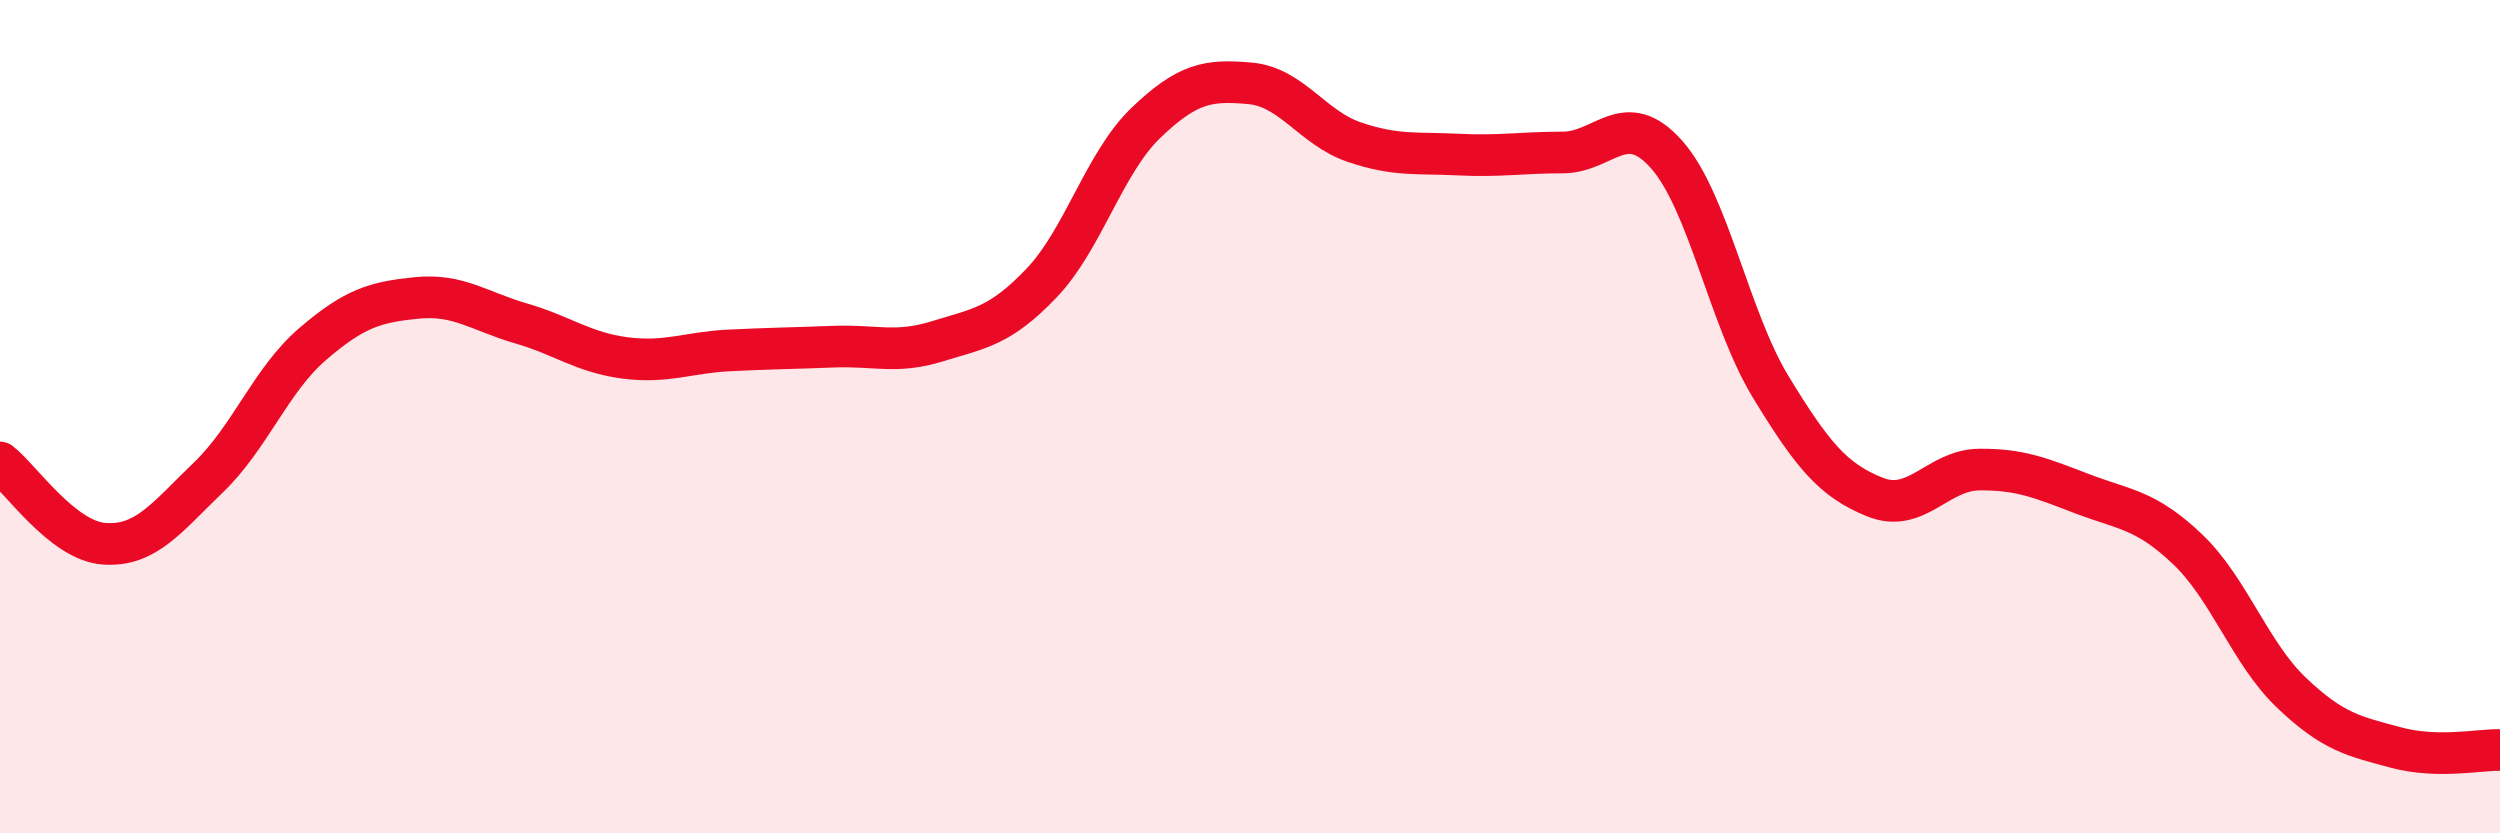 
    <svg width="60" height="20" viewBox="0 0 60 20" xmlns="http://www.w3.org/2000/svg">
      <path
        d="M 0,11.1 C 0.5,11.49 1.5,12.98 2.5,13.05 C 3.5,13.12 4,12.42 5,11.46 C 6,10.5 6.5,9.12 7.5,8.26 C 8.5,7.4 9,7.25 10,7.15 C 11,7.05 11.5,7.47 12.5,7.76 C 13.5,8.05 14,8.46 15,8.59 C 16,8.72 16.5,8.46 17.5,8.41 C 18.5,8.36 19,8.36 20,8.32 C 21,8.28 21.5,8.5 22.5,8.19 C 23.5,7.88 24,7.84 25,6.79 C 26,5.74 26.5,3.91 27.5,2.95 C 28.5,1.99 29,1.91 30,2 C 31,2.09 31.5,3.07 32.5,3.41 C 33.5,3.75 34,3.66 35,3.71 C 36,3.76 36.5,3.66 37.5,3.66 C 38.5,3.66 39,2.58 40,3.71 C 41,4.84 41.5,7.65 42.5,9.29 C 43.5,10.93 44,11.53 45,11.93 C 46,12.33 46.5,11.28 47.5,11.27 C 48.5,11.26 49,11.48 50,11.86 C 51,12.24 51.5,12.23 52.5,13.18 C 53.5,14.13 54,15.68 55,16.63 C 56,17.58 56.5,17.67 57.5,17.94 C 58.5,18.21 59.5,17.99 60,18L60 20L0 20Z"
        fill="#EB0A25"
        opacity="0.1"
        stroke-linecap="round"
        stroke-linejoin="round"
      />
      <path
        d="M 0,11.1 C 0.5,11.49 1.5,12.98 2.5,13.05 C 3.5,13.12 4,12.42 5,11.46 C 6,10.5 6.5,9.12 7.5,8.26 C 8.5,7.4 9,7.25 10,7.15 C 11,7.05 11.5,7.47 12.5,7.76 C 13.5,8.05 14,8.46 15,8.59 C 16,8.72 16.5,8.46 17.5,8.41 C 18.5,8.36 19,8.36 20,8.32 C 21,8.28 21.5,8.5 22.5,8.19 C 23.5,7.88 24,7.84 25,6.79 C 26,5.74 26.5,3.91 27.5,2.95 C 28.5,1.99 29,1.91 30,2 C 31,2.09 31.5,3.07 32.5,3.41 C 33.5,3.75 34,3.66 35,3.71 C 36,3.76 36.5,3.66 37.5,3.66 C 38.5,3.66 39,2.58 40,3.71 C 41,4.84 41.5,7.65 42.5,9.29 C 43.5,10.93 44,11.53 45,11.93 C 46,12.33 46.5,11.28 47.5,11.27 C 48.5,11.26 49,11.48 50,11.86 C 51,12.24 51.5,12.23 52.5,13.18 C 53.5,14.13 54,15.68 55,16.63 C 56,17.58 56.5,17.67 57.5,17.94 C 58.5,18.21 59.5,17.99 60,18"
        stroke="#EB0A25"
        stroke-width="1"
        fill="none"
        stroke-linecap="round"
        stroke-linejoin="round"
      />
    </svg>
  